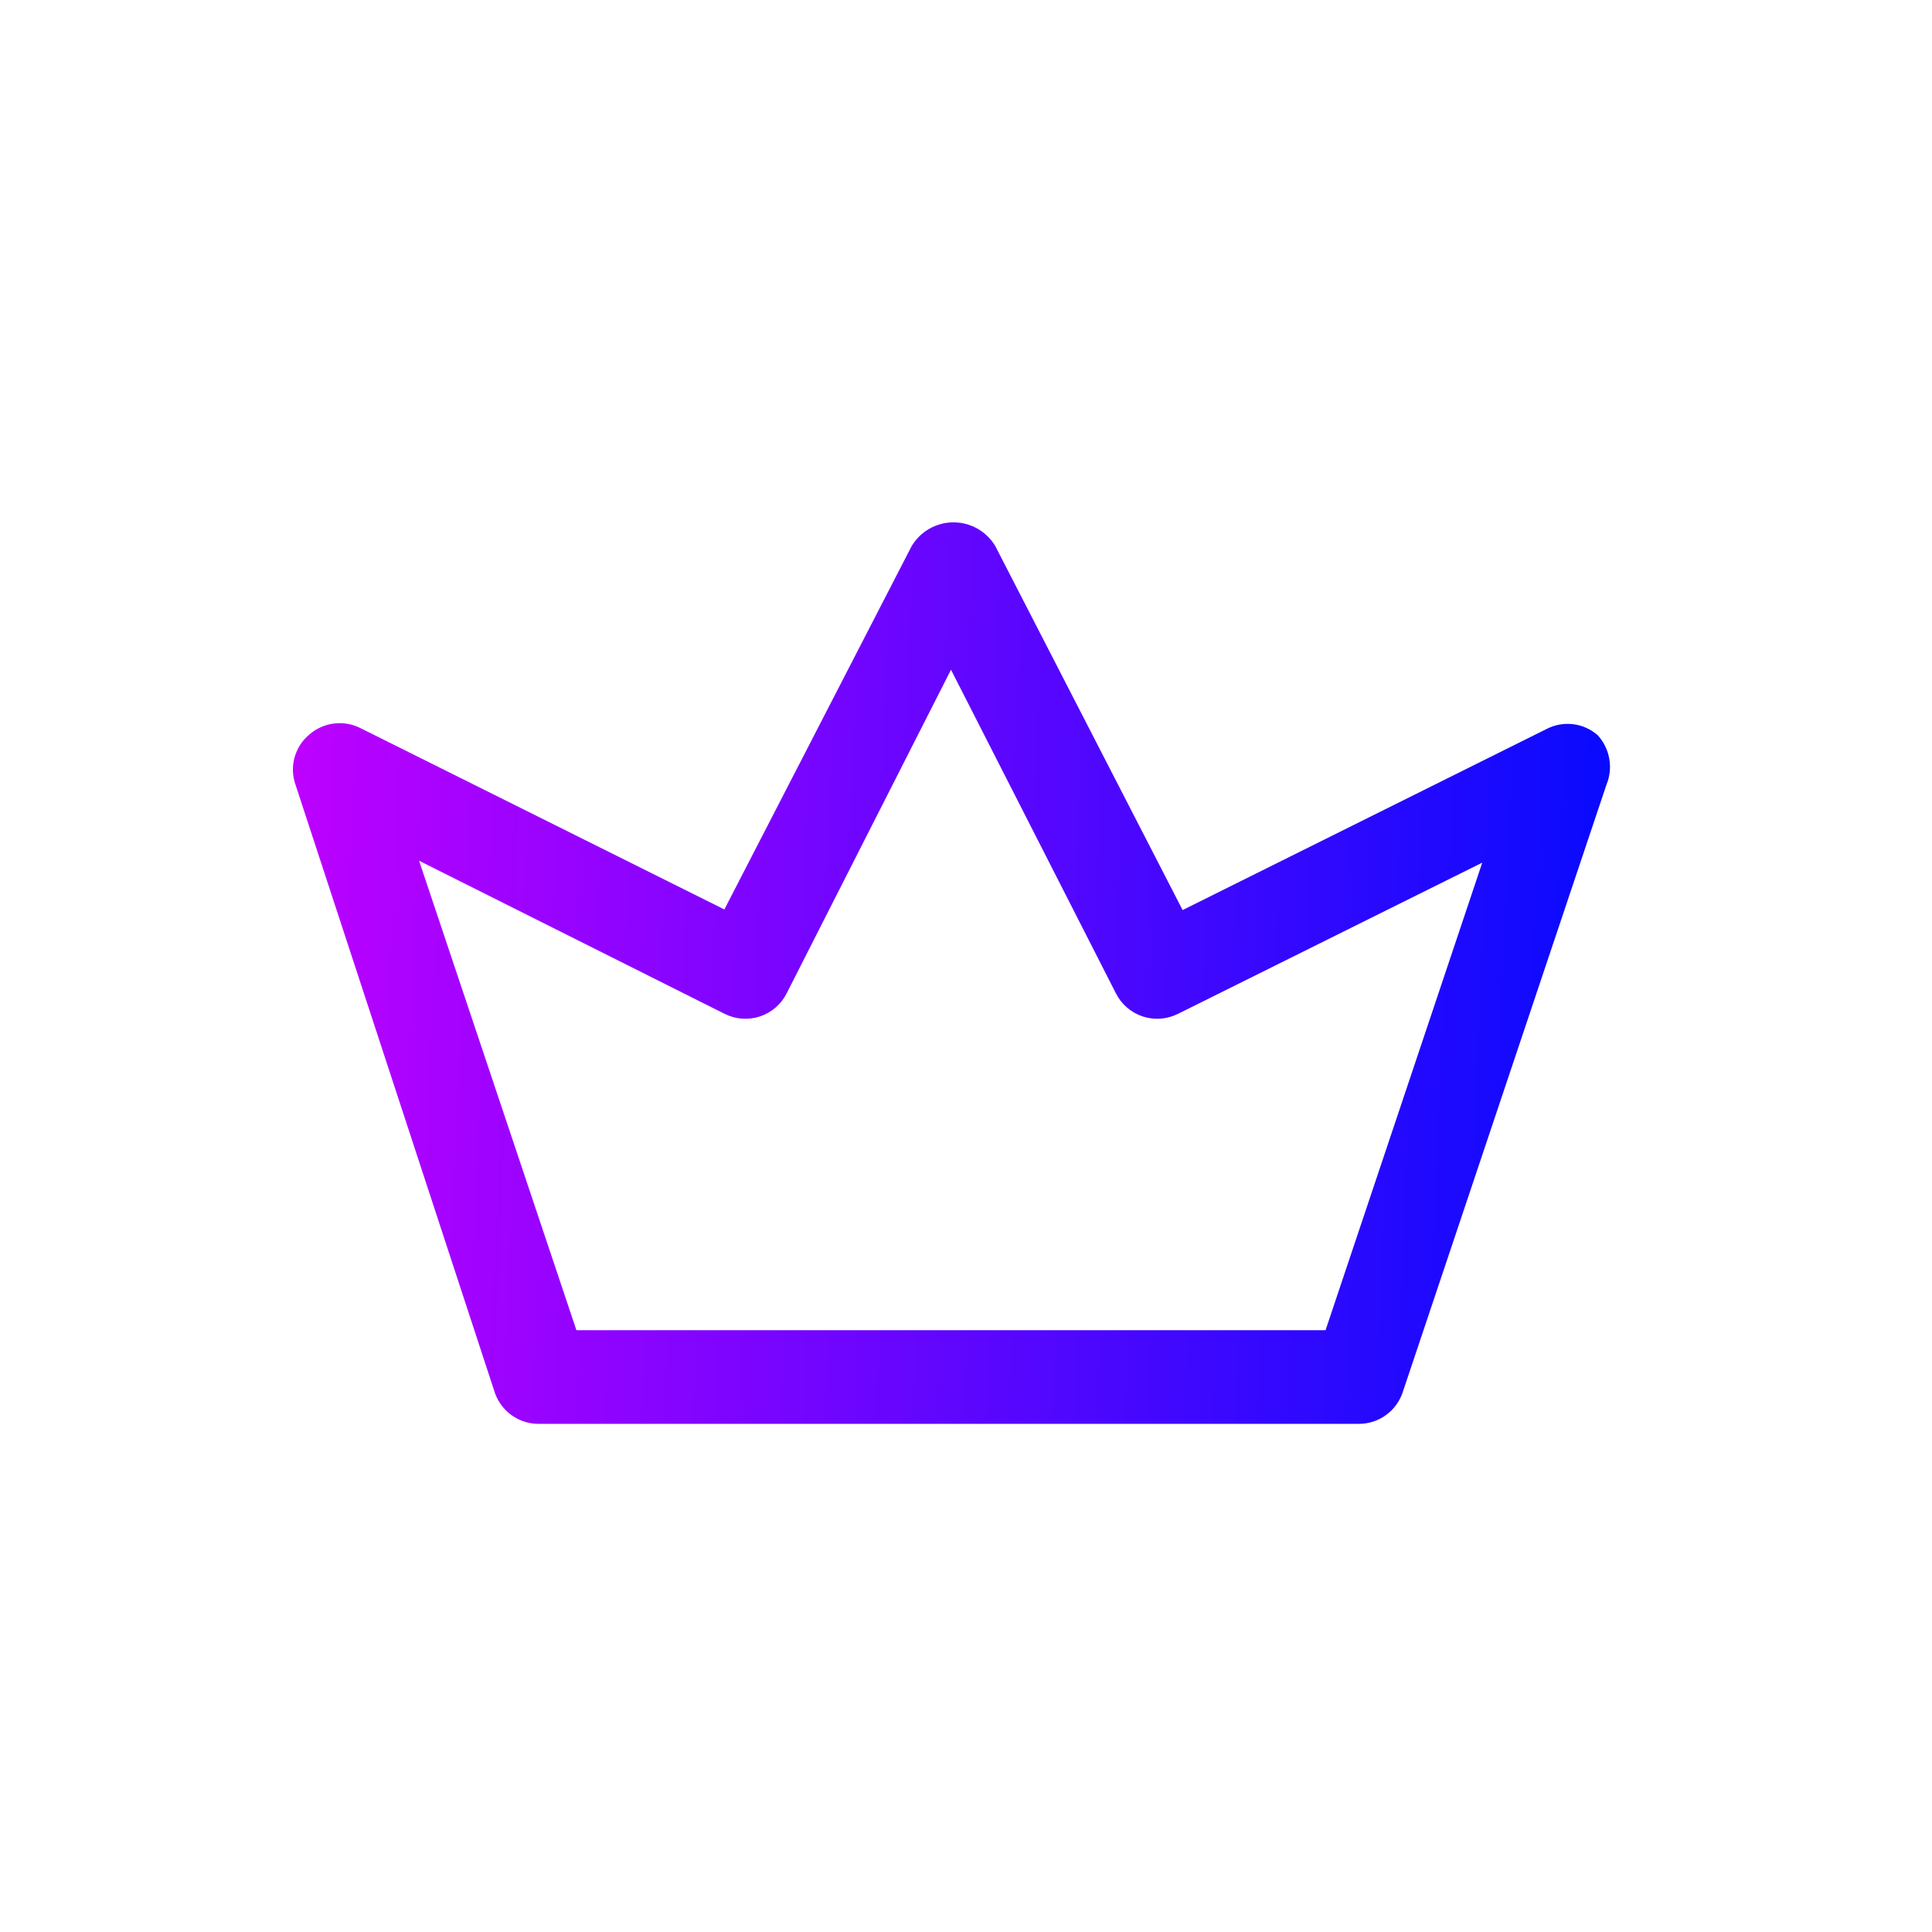 <?xml version="1.0" encoding="UTF-8"?>
<svg xmlns="http://www.w3.org/2000/svg" width="60" height="60" viewBox="0 0 60 60" fill="none">
  <path d="M42.194 44.219H16.737C16.433 44.222 16.135 44.128 15.887 43.95C15.64 43.772 15.455 43.52 15.361 43.231L9.176 24.366C9.081 24.095 9.071 23.801 9.147 23.524C9.224 23.247 9.382 23 9.602 22.815C9.82 22.624 10.09 22.503 10.377 22.469C10.664 22.434 10.955 22.487 11.212 22.621L22.496 28.244L28.312 16.96C28.446 16.735 28.636 16.548 28.864 16.419C29.092 16.29 29.349 16.222 29.611 16.222C29.873 16.222 30.13 16.29 30.358 16.419C30.586 16.548 30.776 16.735 30.91 16.96L36.727 28.263L48.03 22.64C48.283 22.508 48.571 22.456 48.855 22.491C49.139 22.525 49.405 22.645 49.62 22.834C49.805 23.038 49.929 23.29 49.977 23.561C50.026 23.832 49.996 24.111 49.891 24.366L43.571 43.211C43.479 43.505 43.296 43.761 43.048 43.942C42.801 44.124 42.501 44.221 42.194 44.219ZM17.901 41.311H41.166L46.033 26.79L36.591 31.482C36.422 31.568 36.237 31.62 36.048 31.635C35.858 31.649 35.668 31.626 35.488 31.567C35.307 31.507 35.141 31.412 34.997 31.288C34.854 31.163 34.736 31.012 34.652 30.842L29.534 20.799L24.434 30.842C24.35 31.012 24.233 31.163 24.089 31.288C23.946 31.412 23.779 31.507 23.599 31.567C23.418 31.626 23.228 31.649 23.039 31.635C22.849 31.62 22.665 31.568 22.496 31.482L13.015 26.731L17.901 41.311Z" fill="url(#paint0_linear_10607_36505)"></path>
  <defs>
    <linearGradient id="paint0_linear_10607_36505" x1="5.98" y1="16.222" x2="52.081" y2="18.183" gradientUnits="userSpaceOnUse">
      <stop stop-color="#CC00FF"></stop>
      <stop offset="1" stop-color="#010BFE"></stop>
    </linearGradient>
  </defs>
</svg>
